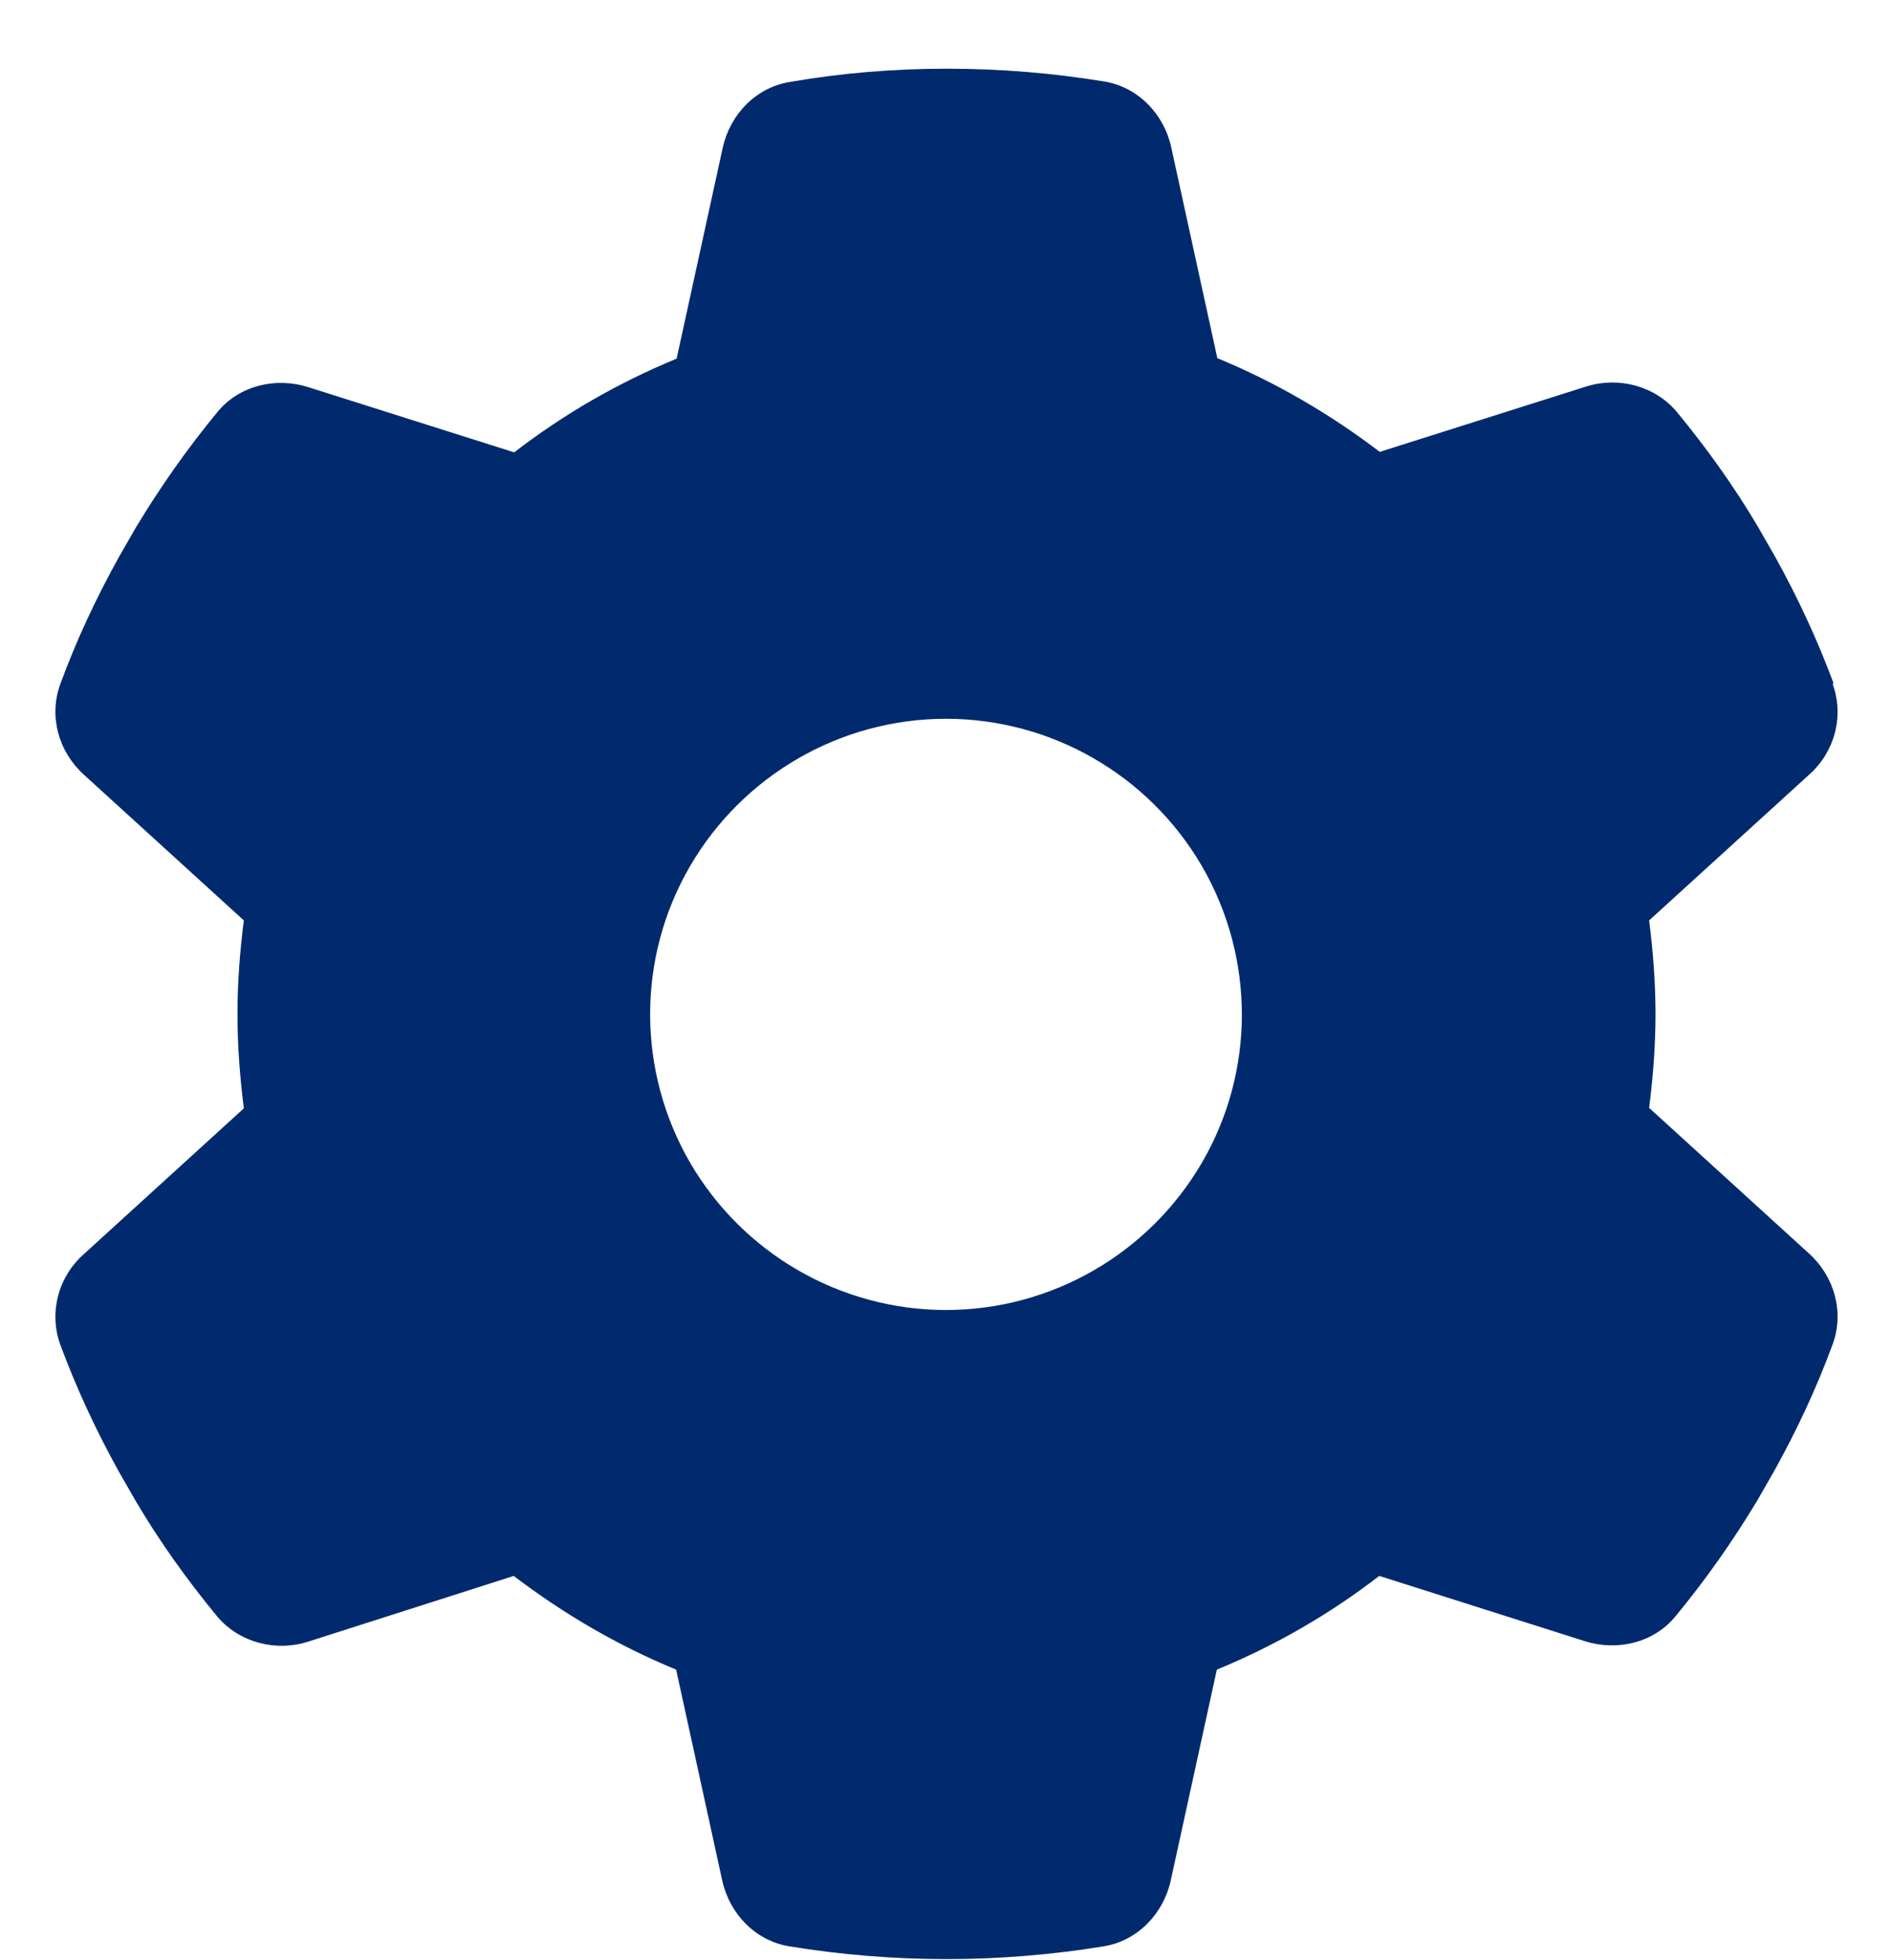 <?xml version="1.0" encoding="UTF-8"?>
<svg id="Capa_1" data-name="Capa 1" xmlns="http://www.w3.org/2000/svg" viewBox="0 0 38.56 39.95">
  <defs>
    <style>
      .cls-1 {
        fill: #002a6d;
      }
    </style>
  </defs>
  <path class="cls-1" d="M37.35,13.94c.24.66.04,1.39-.48,1.85l-3.26,2.97c.08.62.13,1.27.13,1.91s-.05,1.29-.13,1.91l3.26,2.97c.52.47.72,1.2.48,1.85-.33.9-.73,1.75-1.19,2.58l-.35.61c-.5.83-1.05,1.61-1.66,2.35-.44.54-1.18.72-1.85.51l-4.19-1.33c-1.01.78-2.12,1.42-3.31,1.91l-.94,4.3c-.15.68-.68,1.23-1.37,1.34-1.04.17-2.11.26-3.2.26s-2.16-.09-3.2-.26c-.69-.11-1.22-.66-1.37-1.34l-.94-4.3c-1.19-.49-2.3-1.14-3.31-1.91l-4.19,1.34c-.66.21-1.4.02-1.85-.51-.61-.74-1.17-1.52-1.66-2.35l-.35-.61c-.46-.83-.86-1.69-1.19-2.58-.24-.66-.04-1.39.48-1.85l3.26-2.97c-.08-.63-.13-1.27-.13-1.92s.05-1.29.13-1.91l-3.26-2.97c-.52-.47-.72-1.2-.48-1.85.33-.9.73-1.75,1.19-2.58l.35-.61c.5-.83,1.05-1.61,1.66-2.35.44-.54,1.18-.72,1.85-.51l4.2,1.33c1.01-.78,2.12-1.42,3.31-1.91l.94-4.3c.15-.68.68-1.23,1.37-1.34,1.04-.18,2.11-.27,3.2-.27s2.16.09,3.2.26c.69.11,1.22.66,1.37,1.34l.94,4.3c1.19.49,2.3,1.14,3.31,1.91l4.2-1.33c.66-.21,1.4-.02,1.85.51.61.74,1.17,1.52,1.66,2.35l.35.61c.46.83.86,1.69,1.19,2.58h0ZM19.28,26.7c2.15,0,4.14-1.15,5.22-3.01,1.08-1.86,1.08-4.16,0-6.03-1.08-1.86-3.07-3.01-5.22-3.01s-4.14,1.15-5.22,3.01c-1.08,1.86-1.08,4.16,0,6.03,1.08,1.86,3.07,3.01,5.22,3.01Z"/>
</svg>